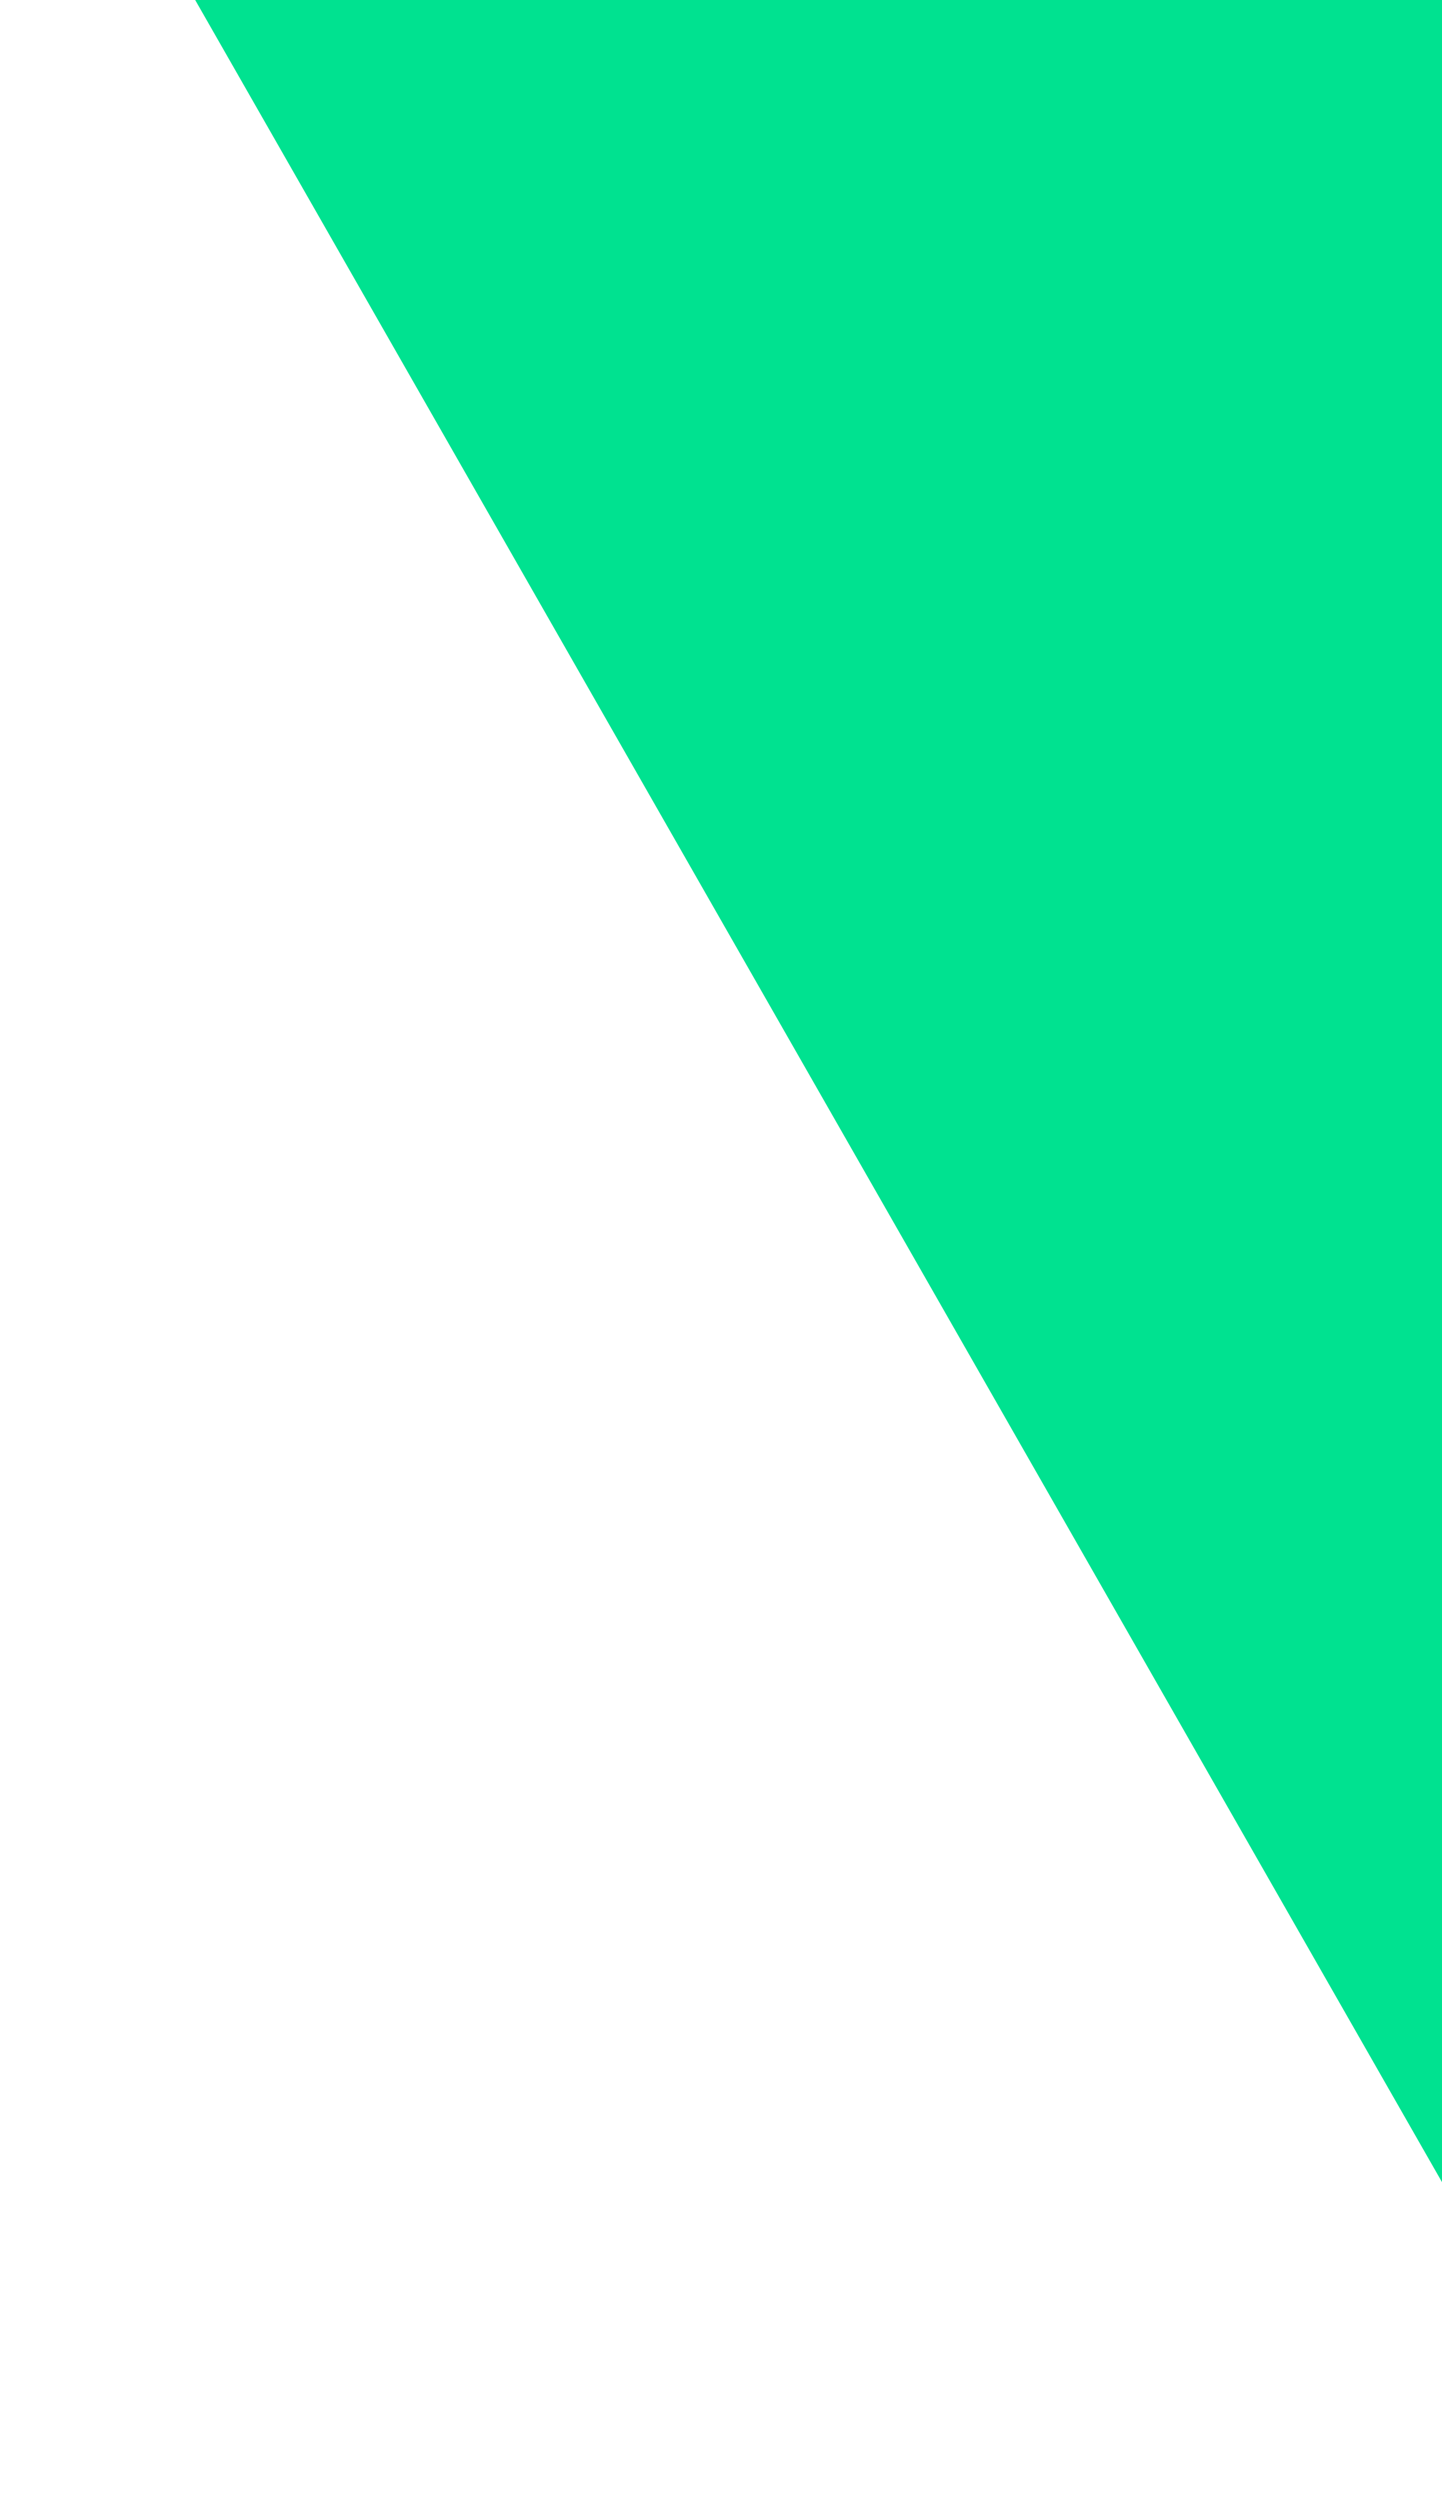 <svg xmlns="http://www.w3.org/2000/svg" width="221" height="383" viewBox="0 0 221 383" fill="none"><path d="M508.48 382.5H248.527L0.48 -51.5H247.708C259.831 -51.5 271.009 -44.93 276.896 -34.329L508.48 382.5Z" fill="#00E290"></path></svg>